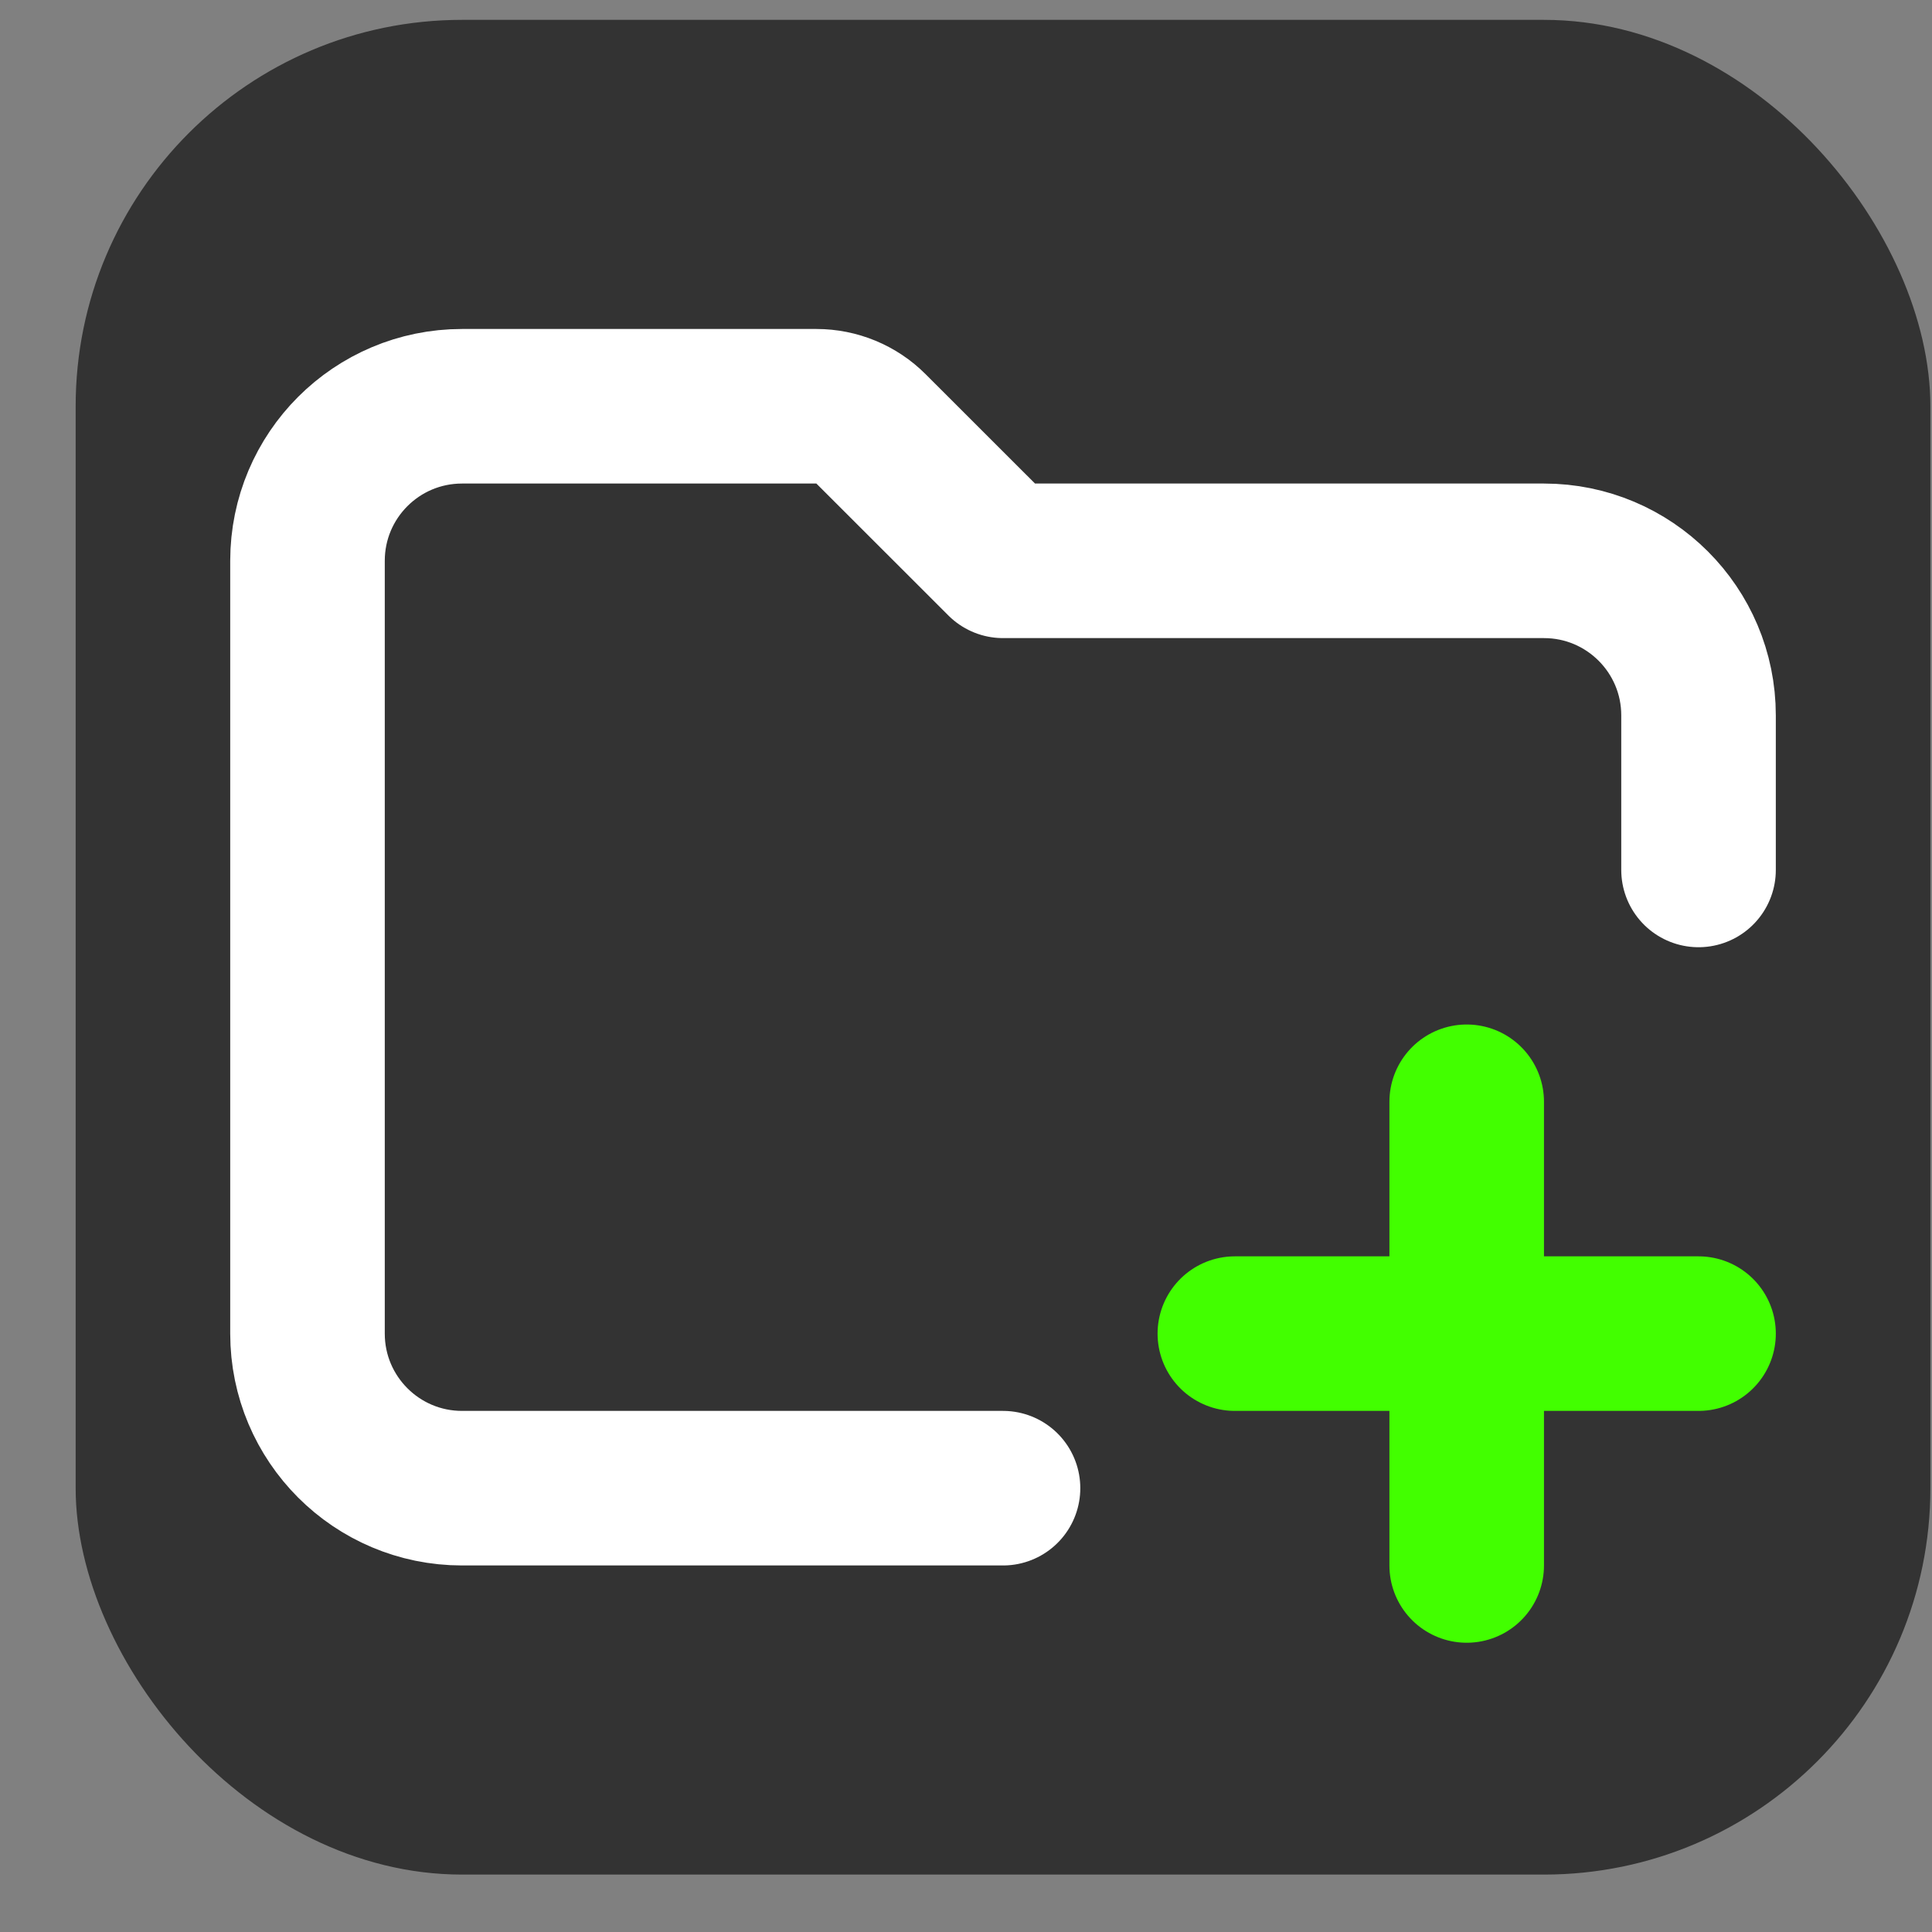 <svg width="25" height="25" viewBox="0 0 25 25" fill="none" xmlns="http://www.w3.org/2000/svg">
<rect x="0" y="0" width="25" height="25" fill="#808080" stroke="none"/>
<rect x="0.979" y="0.257" width="24" height="24" rx="5" fill="#333333"/>
<path d="M12.979 19.257H5.979C4.874 19.257 3.979 18.361 3.979 17.257V7.257C3.979 6.152 4.874 5.257 5.979 5.257H10.564C10.829 5.257 11.084 5.362 11.271 5.55L12.979 7.257H19.979C21.083 7.257 21.979 8.152 21.979 9.257V11.257" stroke="white" stroke-width="2" stroke-linecap="round" stroke-linejoin="round"/>
<path d="M18.979 14.257V17.257M18.979 20.257V17.257M18.979 17.257H15.979M18.979 17.257H21.979" stroke="#42FF00" stroke-width="2" stroke-linecap="round" stroke-linejoin="round"/>
</svg>
